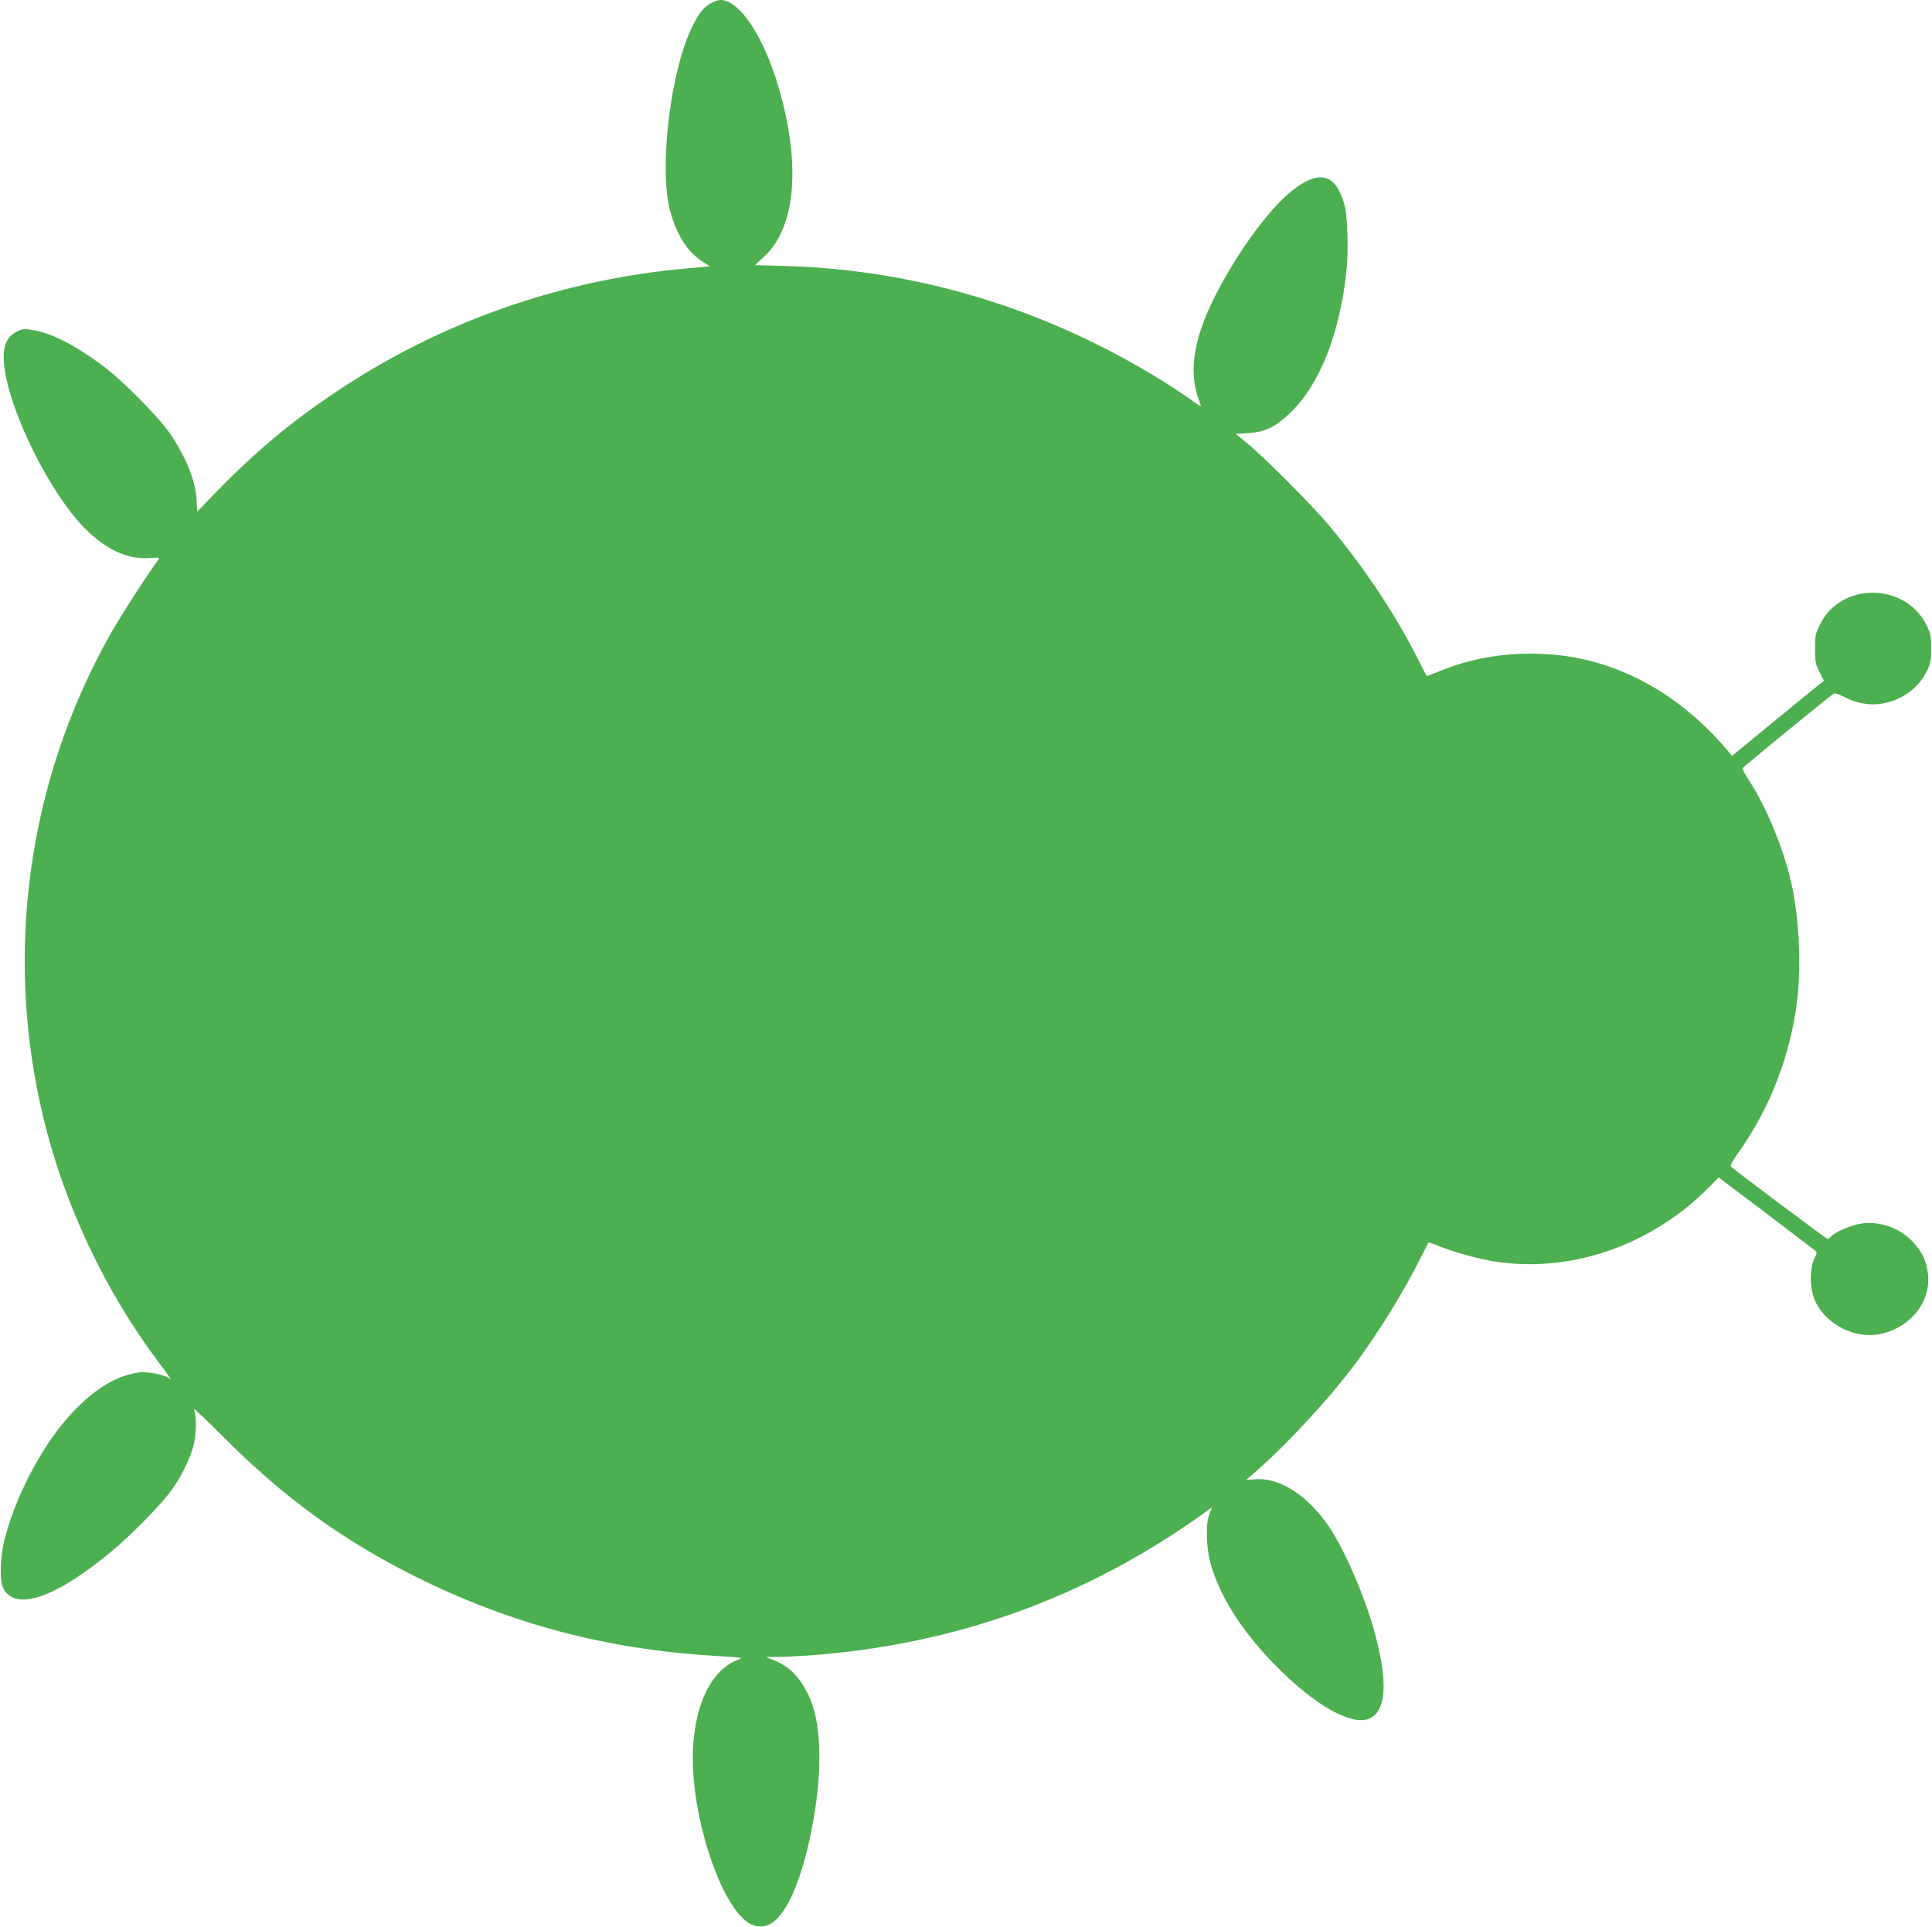 <?xml version="1.0" standalone="no"?>
<!DOCTYPE svg PUBLIC "-//W3C//DTD SVG 20010904//EN"
 "http://www.w3.org/TR/2001/REC-SVG-20010904/DTD/svg10.dtd">
<svg version="1.0" xmlns="http://www.w3.org/2000/svg"
 width="1280pt" height="1277pt" viewBox="0 0 1280 1277"
 preserveAspectRatio="xMidYMid meet">
<g transform="translate(0,1277) scale(0.1,-0.1)"
fill="#4caf50" stroke="none">
<path d="M4705 12746 c-46 -28 -73 -61 -115 -145 -146 -287 -226 -940 -151
-1226 42 -157 115 -274 212 -336 l52 -34 -134 -12 c-841 -72 -1643 -352 -2337
-816 -320 -214 -549 -407 -841 -710 -46 -48 -84 -87 -85 -87 0 0 -2 29 -3 63
-3 128 -61 279 -169 443 -73 111 -319 361 -455 462 -182 135 -333 212 -456
234 -63 10 -73 10 -109 -8 -82 -40 -106 -122 -79 -275 54 -314 313 -818 531
-1034 139 -138 278 -202 420 -193 69 5 74 4 62 -12 -77 -105 -263 -394 -324
-505 -544 -975 -698 -2114 -435 -3199 139 -573 409 -1144 763 -1614 76 -102
91 -126 65 -103 -27 21 -139 43 -191 37 -145 -19 -280 -96 -427 -246 -197
-199 -385 -543 -466 -850 -33 -123 -38 -287 -10 -338 83 -152 351 -58 727 257
114 95 306 290 375 381 71 92 140 232 160 325 17 76 17 183 -1 228 -4 10 85
-73 197 -186 400 -401 782 -679 1269 -923 627 -313 1264 -483 1979 -526 183
-11 200 -13 167 -24 -189 -66 -306 -319 -306 -659 1 -415 186 -965 366 -1085
54 -36 118 -34 168 4 98 75 189 291 251 601 78 390 71 725 -21 907 -60 120
-123 183 -223 225 l-56 23 70 0 c39 0 133 5 210 10 973 70 1840 382 2624 945
l51 37 -17 -44 c-27 -71 -22 -232 11 -342 71 -235 229 -472 477 -712 253 -244
483 -360 587 -294 95 59 104 237 27 534 -66 259 -219 608 -332 761 -144 194
-319 298 -476 282 l-51 -4 80 70 c206 182 481 482 644 701 156 211 320 476
431 699 28 56 52 103 53 104 1 2 40 -12 87 -31 94 -37 249 -79 349 -95 510
-80 1048 108 1431 500 l55 57 300 -226 c165 -125 312 -237 327 -249 27 -21 27
-23 13 -50 -41 -81 -39 -219 6 -307 75 -147 260 -238 419 -207 214 42 354 228
319 422 -15 80 -40 129 -98 191 -88 94 -227 141 -352 118 -66 -12 -166 -57
-189 -84 -8 -9 -18 -16 -23 -16 -7 0 -603 446 -642 481 -5 4 18 45 51 91 213
297 352 663 392 1030 25 226 9 533 -40 752 -49 223 -166 508 -278 679 -28 43
-49 82 -46 87 6 10 580 480 603 493 9 6 33 -2 70 -21 80 -43 174 -59 255 -44
134 25 241 105 295 220 23 49 27 70 27 147 -1 78 -5 98 -29 148 -139 288 -568
294 -708 9 -30 -61 -33 -74 -33 -162 0 -85 3 -101 30 -153 l29 -58 -30 -24
c-16 -12 -153 -124 -304 -248 l-275 -226 -18 22 c-232 279 -507 473 -814 576
-144 48 -273 71 -433 78 -235 10 -458 -28 -666 -112 -48 -19 -89 -35 -91 -35
-1 0 -26 46 -54 103 -151 300 -345 595 -587 887 -109 132 -429 454 -546 550
l-79 65 84 5 c108 7 176 39 272 129 199 188 334 528 378 950 14 134 7 364 -14
436 -55 195 -155 230 -320 112 -145 -104 -341 -358 -498 -645 -185 -339 -225
-577 -134 -796 6 -13 -8 -7 -47 22 -163 120 -430 278 -673 396 -633 310 -1330
483 -2021 503 l-212 6 64 60 c206 192 241 608 94 1113 -100 343 -260 584 -387
584 -15 0 -46 -11 -68 -24z"/>
</g>
</svg>
